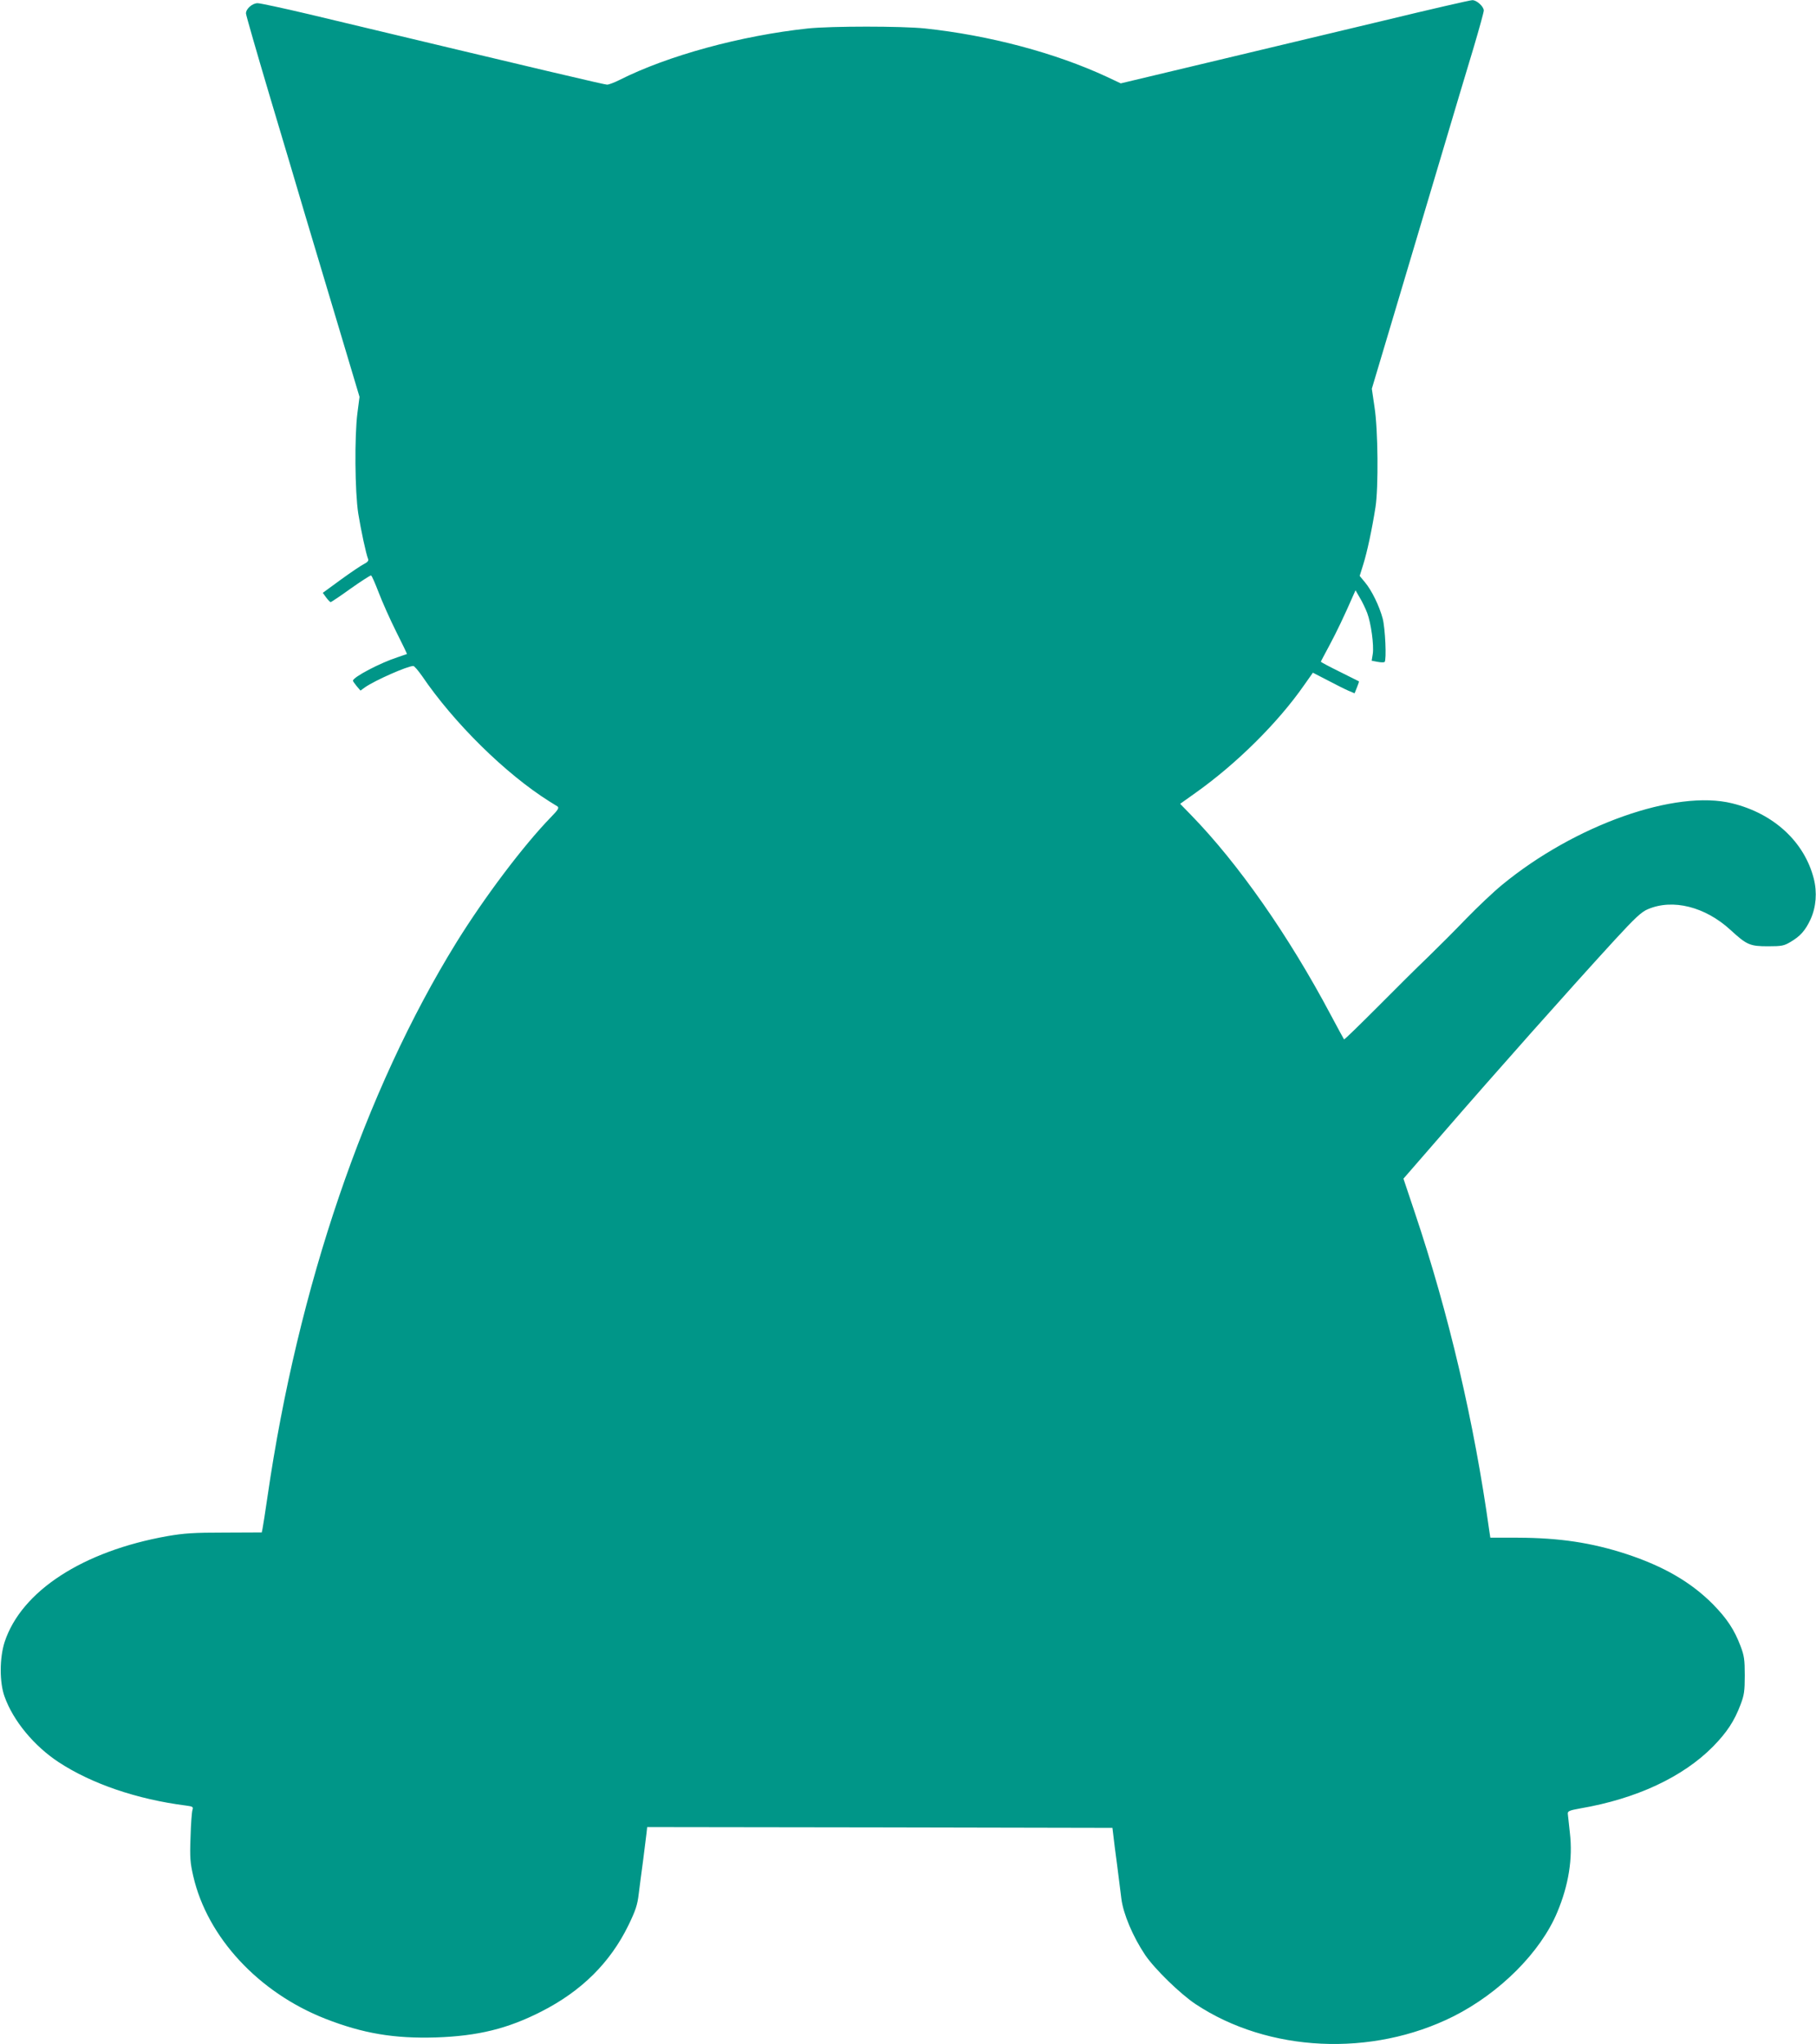 <?xml version="1.0" standalone="no"?>
<!DOCTYPE svg PUBLIC "-//W3C//DTD SVG 20010904//EN"
 "http://www.w3.org/TR/2001/REC-SVG-20010904/DTD/svg10.dtd">
<svg version="1.0" xmlns="http://www.w3.org/2000/svg"
 width="1137pt" height="1280pt" viewBox="0 0 1137 1280"
 preserveAspectRatio="xMidYMid meet">
<g transform="translate(0,1280) scale(0.1,-0.1)"
fill="#009688" stroke="none">
<path d="M8655 12669 c-297 -71 -787 -188 -1089 -260 l-549 -131 -87 41 c-323
150 -736 260 -1140 303 -148 15 -582 15 -730 0 -421 -45 -879 -170 -1182 -323
-32 -16 -66 -29 -77 -29 -16 0 -357 80 -1867 441 -161 38 -305 69 -321 69 -33
0 -73 -35 -73 -64 0 -10 68 -246 151 -525 83 -278 182 -609 219 -736 38 -126
130 -435 205 -685 l136 -455 -13 -100 c-19 -147 -16 -494 5 -630 17 -104 48
-251 62 -286 4 -10 -5 -20 -27 -31 -18 -9 -83 -53 -145 -98 l-112 -82 21 -29
c12 -16 25 -29 28 -29 4 0 61 38 126 85 65 46 123 83 127 82 5 -1 26 -50 48
-107 22 -58 71 -168 109 -244 39 -77 69 -140 68 -141 -2 -1 -28 -10 -58 -20
-109 -35 -280 -125 -280 -147 0 -4 11 -19 23 -34 l24 -28 29 21 c62 43 265
133 302 133 6 0 30 -28 54 -62 200 -295 524 -614 798 -786 19 -12 42 -26 50
-31 12 -9 5 -21 -41 -68 -173 -178 -418 -504 -592 -785 -573 -928 -991 -2155
-1182 -3468 -14 -96 -28 -186 -31 -200 l-5 -25 -232 -1 c-194 0 -253 -4 -358
-22 -530 -94 -915 -344 -1020 -663 -32 -99 -33 -254 0 -343 54 -151 185 -309
339 -410 206 -135 490 -232 795 -271 45 -6 48 -8 42 -28 -4 -12 -10 -89 -12
-170 -5 -129 -2 -161 17 -244 88 -383 409 -729 827 -893 235 -92 430 -125 693
-117 262 9 448 54 661 163 251 128 430 306 544 540 44 91 56 126 64 195 6 46
18 143 28 214 9 72 18 147 21 168 l4 37 1457 -2 1456 -3 6 -50 c3 -27 13 -108
23 -180 9 -71 21 -168 27 -214 12 -95 72 -237 149 -352 60 -88 219 -243 315
-307 456 -303 1104 -333 1615 -77 290 146 546 402 650 652 71 169 98 336 79
497 -6 56 -12 110 -13 120 -1 16 11 21 78 33 351 60 642 196 831 387 87 89
134 160 173 264 22 58 26 83 26 182 0 99 -4 124 -26 182 -39 104 -86 174 -173
263 -138 139 -309 238 -543 315 -218 71 -418 101 -679 102 l-172 0 -7 46 c-94
676 -253 1356 -466 1990 l-71 212 20 23 c11 12 109 125 219 252 336 388 807
918 1085 1221 127 138 167 175 206 191 156 67 359 16 518 -130 102 -94 122
-102 235 -102 85 0 100 3 140 27 62 36 94 73 126 142 35 77 42 169 20 255 -59
230 -250 407 -511 471 -354 88 -984 -135 -1440 -510 -55 -45 -156 -141 -225
-212 -69 -72 -177 -180 -240 -241 -63 -60 -206 -202 -318 -315 -112 -112 -205
-203 -207 -200 -2 2 -39 71 -83 153 -263 496 -579 948 -874 1251 l-69 71 94
67 c257 182 517 439 682 676 l55 78 93 -48 c51 -27 109 -56 130 -65 l38 -16
15 37 c8 20 14 37 12 38 -2 1 -56 28 -120 60 -65 32 -118 60 -118 63 0 2 24
47 53 101 44 82 94 186 151 317 l13 29 27 -47 c16 -26 36 -69 46 -95 24 -63
43 -202 35 -256 l-7 -43 37 -7 c20 -4 40 -4 44 -1 13 13 4 211 -12 272 -21 79
-69 177 -111 227 l-33 40 23 74 c24 77 54 217 76 357 19 122 16 484 -6 625
l-17 116 140 469 c77 259 206 691 286 960 80 270 175 587 211 706 35 118 64
223 64 233 0 25 -45 66 -72 65 -13 0 -266 -58 -563 -130z"/>
</g>
</svg>

